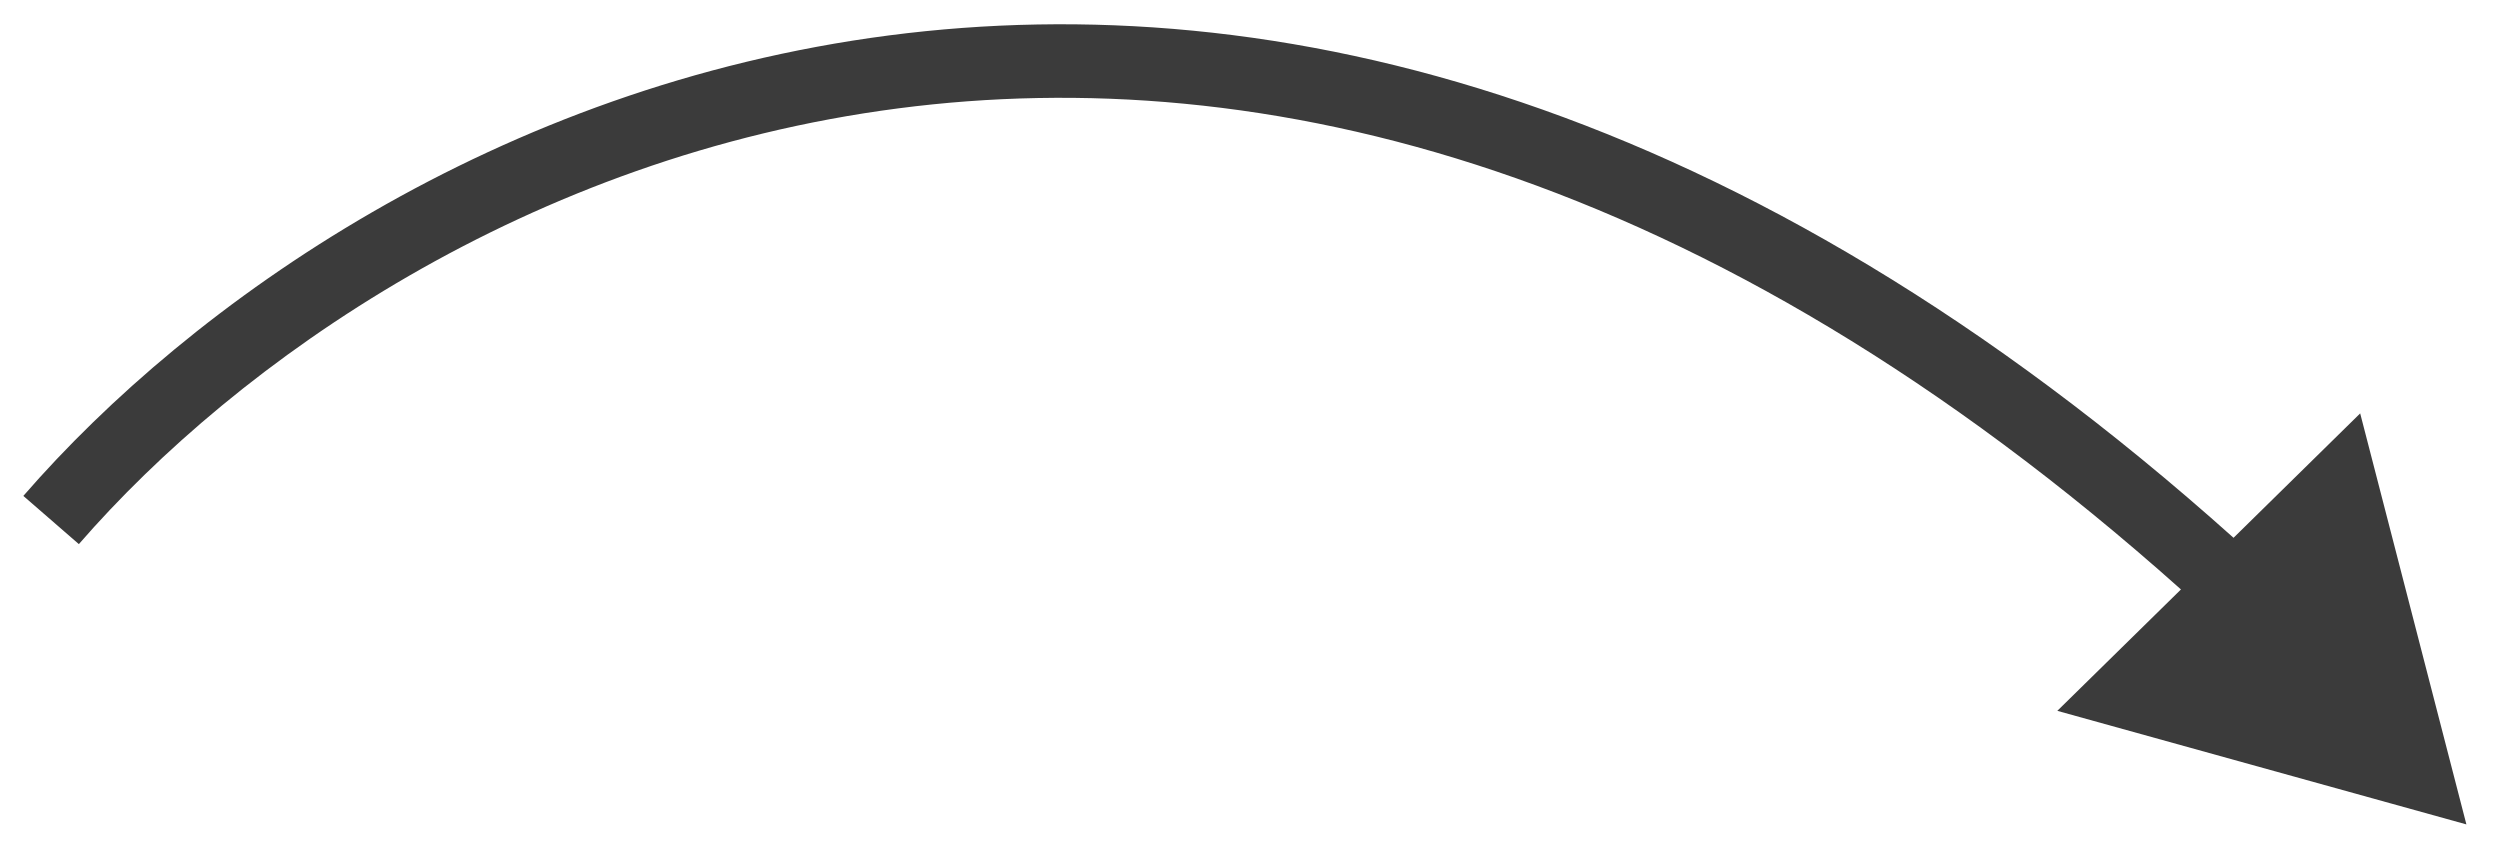 <svg xmlns="http://www.w3.org/2000/svg" width="68" height="23" viewBox="0 0 68 23" fill="none"><path fill-rule="evenodd" clip-rule="evenodd" d="M24.438 2.947C14.359 4.256 6.464 9.826 2.145 14.8L0.635 13.489C5.215 8.215 13.531 2.347 24.181 0.963C34.694 -0.402 47.344 2.621 60.752 14.628L64.197 11.244L67.086 22.424L55.959 19.335L59.322 16.033C46.324 4.431 34.273 1.669 24.438 2.947Z" fill="#3B3B3B"></path></svg>